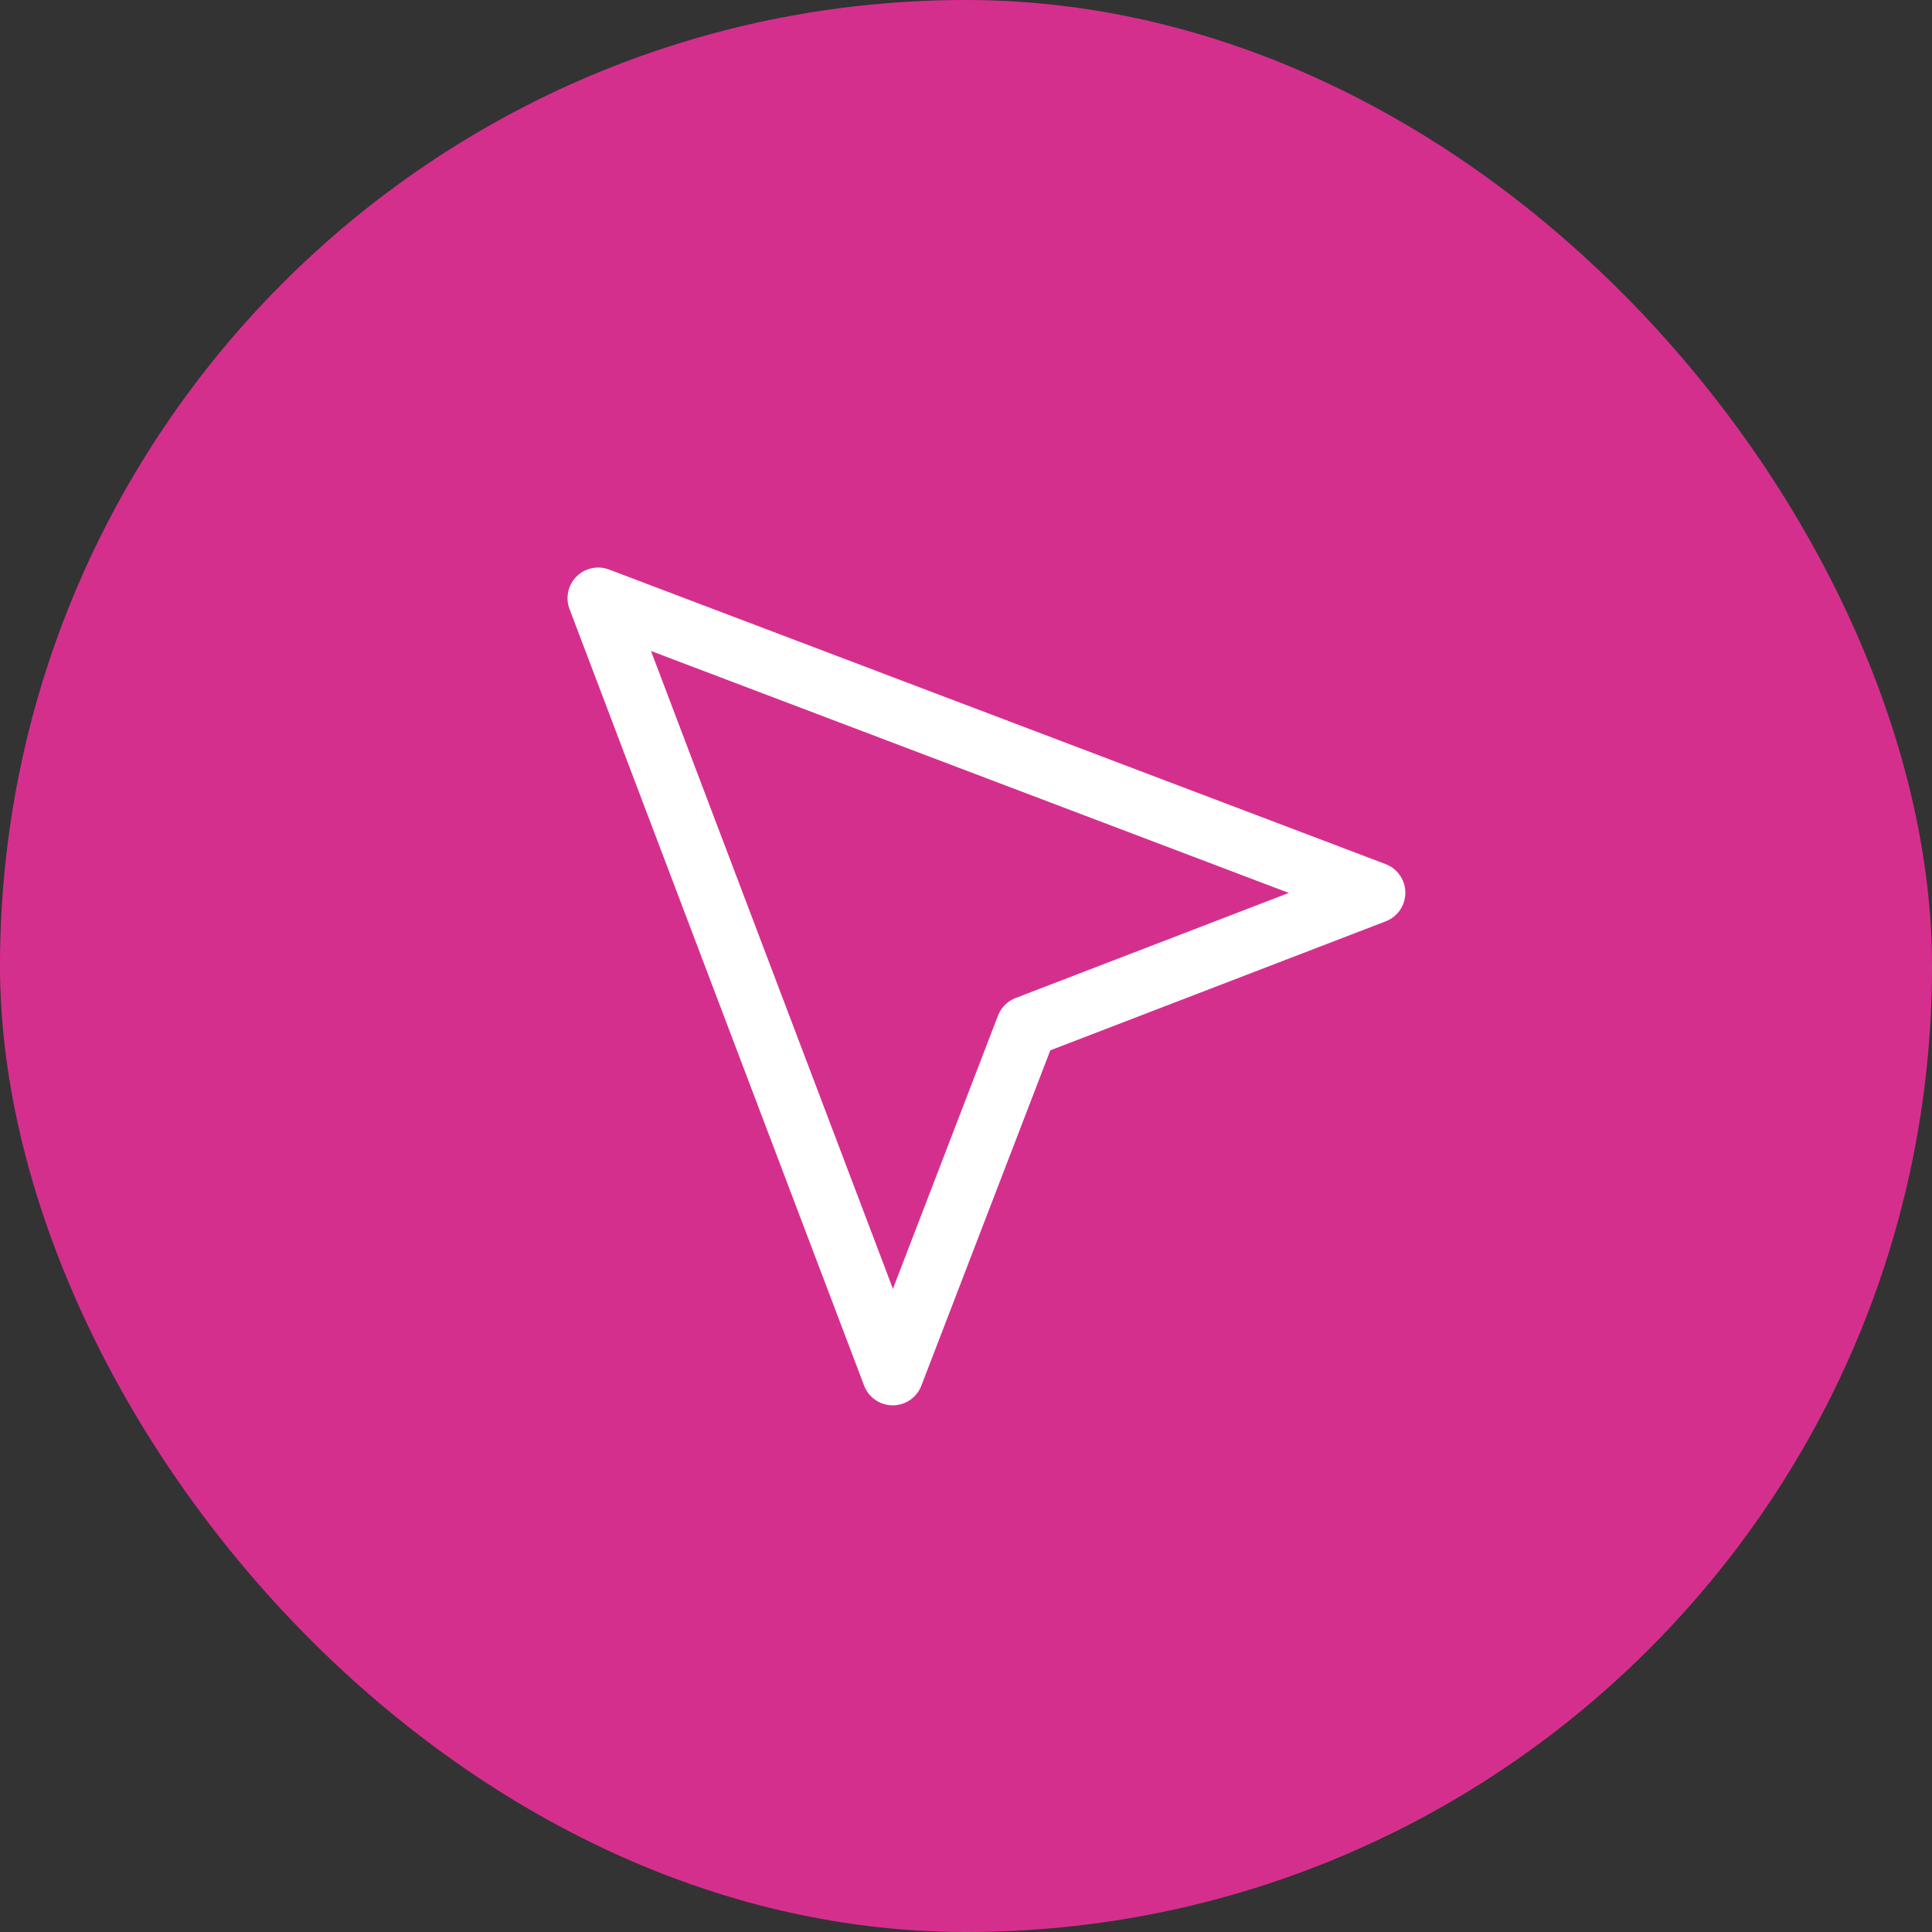 <svg xmlns="http://www.w3.org/2000/svg" width="65" height="65" viewBox="0 0 65 65" fill="none"><rect x="0" y="0" width="65" height="65" fill="#333333" stroke="none"/><rect width="65" height="65" rx="32.5" fill="#D52F8E"></rect><path d="M46.25 30.035L20.125 20.125L30.035 46.25L34.539 34.539L46.25 30.035Z" stroke="white" stroke-width="2.062" stroke-linecap="round" stroke-linejoin="round"></path></svg>